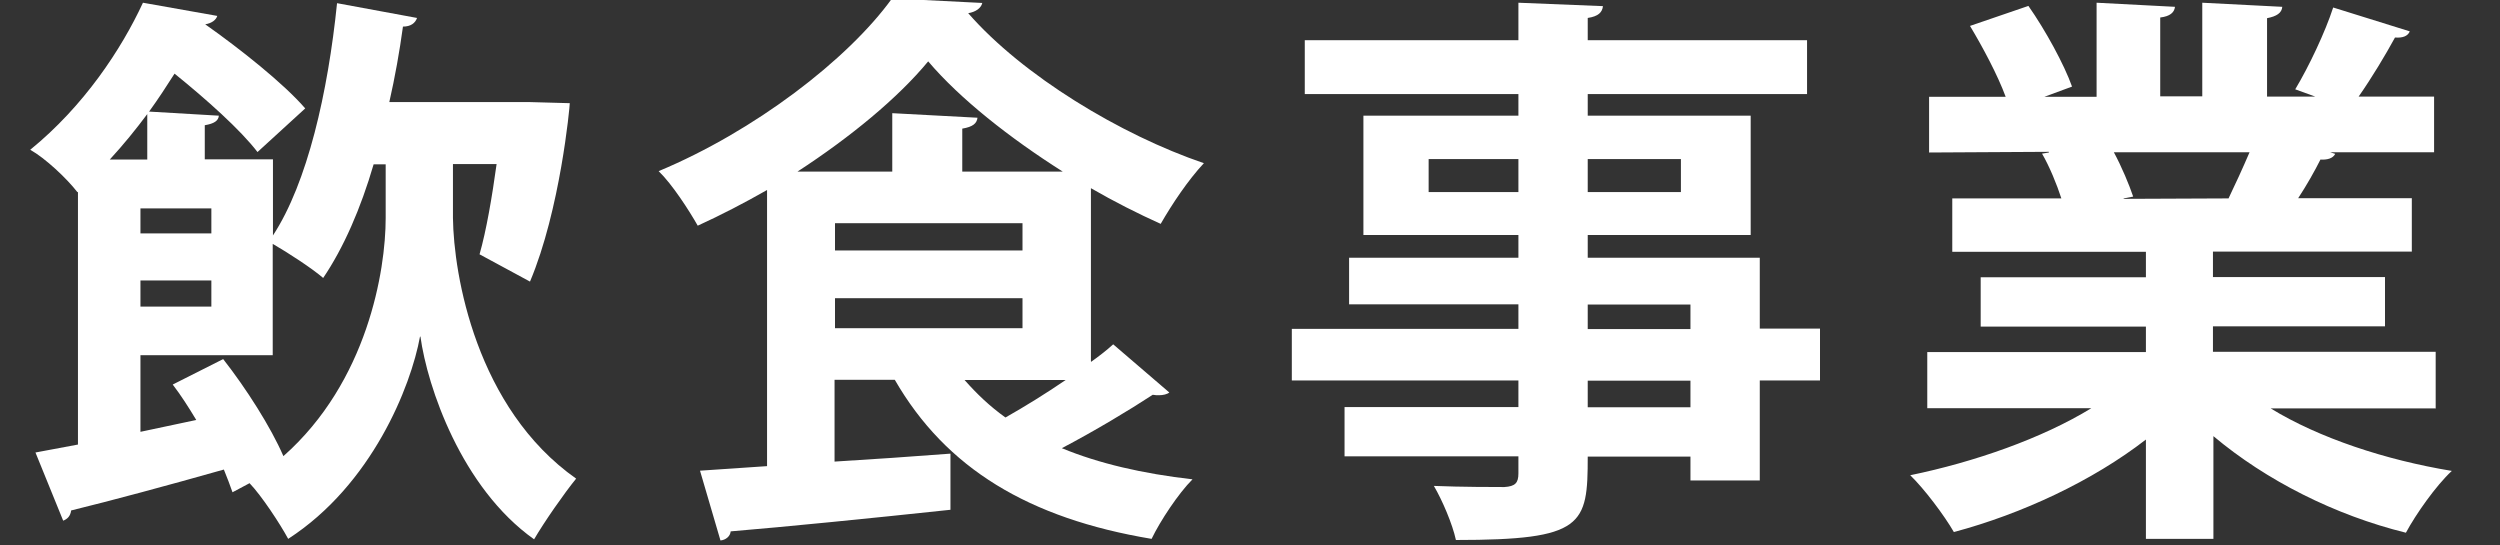 <?xml version="1.0" encoding="UTF-8"?><svg id="a" xmlns="http://www.w3.org/2000/svg" width="110" height="24" viewBox="0 0 110 24"><rect x="0" y="0" width="110" height="24" fill="#333333" stroke="none"/><path d="m-1.46,0h110v24H-1.46V0Z" style="fill:none; stroke-width:0px;"/><path d="m-1.46,0h110v24H-1.46V0Z" style="fill:none; stroke-width:0px;"/><path d="m0,0h110v24H0V0Z" style="fill:none; stroke-width:0px;"/><path d="m19.93,7.22v2.37c.03,2.5,1.02,8.37,5.42,11.47-.53.65-1.4,1.9-1.85,2.67-3.2-2.27-4.7-6.72-5-8.92h-.02c-.4,2.2-2.12,6.52-5.8,8.9-.35-.65-1.17-1.9-1.7-2.45l-.75.4c-.1-.3-.23-.62-.38-1-2.47.7-5,1.38-6.72,1.8-.03.25-.17.38-.35.45l-1.22-3,1.87-.35v-11.12l-.02.02c-.48-.62-1.42-1.5-2.08-1.87C3.69,4.67,5.34,2.17,6.29.12l3.27.58c-.05.17-.23.32-.53.37,1.52,1.07,3.45,2.6,4.4,3.7l-2.1,1.92c-.75-.98-2.25-2.32-3.65-3.45-.35.55-.72,1.12-1.12,1.67l3.07.18c-.02.22-.2.35-.62.42v1.5h3v3.35c1.52-2.32,2.42-6.3,2.82-10.22l3.52.65c-.08.23-.28.38-.62.38-.15,1.1-.35,2.22-.6,3.32h6.12l1.82.05c0,.15-.42,4.7-1.75,7.85l-2.22-1.2c.3-1.05.55-2.52.75-3.97h-1.92Zm-13.45-.2v-2c-.5.67-1.05,1.35-1.65,2h1.65Zm2.15,11.45c-.33-.55-.67-1.08-1.03-1.55l2.22-1.12c1.02,1.3,2.1,3,2.65,4.27,3.7-3.27,4.5-8.17,4.5-10.47v-2.37h-.53c-.57,1.95-1.32,3.67-2.22,5-.5-.43-1.53-1.1-2.22-1.5v4.9h-5.82v3.37l2.45-.52Zm.67-8.2v-1.1h-3.12v1.1h3.12Zm-3.12,2.07v1.15h3.12v-1.15h-3.12Z" style="fill:#fff; stroke-width:0px;"/><path d="m48.01,15.92c.35-.25.7-.52.97-.77l2.47,2.12c-.1.08-.28.12-.45.12-.1,0-.17,0-.28-.02-1.02.67-2.57,1.6-4,2.35,1.62.67,3.55,1.12,5.75,1.37-.62.62-1.42,1.83-1.8,2.62-5.4-.9-9.05-3.1-11.3-7h-2.65v3.6c1.65-.1,3.4-.22,5.1-.35v2.47c-3.55.38-7.27.75-9.67.95-.02.22-.22.38-.45.4l-.9-3.07,2.95-.2v-12.15c-1,.57-2.02,1.1-3.05,1.57-.38-.67-1.12-1.82-1.72-2.4,4.2-1.75,8.32-4.9,10.27-7.6l3.97.2c-.05.23-.3.4-.62.45,2.4,2.75,6.7,5.35,10.37,6.6-.7.75-1.4,1.8-1.9,2.67-1-.45-2.05-.98-3.07-1.57v7.62Zm-5.67-8.37h4.42c-2.32-1.47-4.52-3.2-5.92-4.85-1.32,1.6-3.4,3.32-5.75,4.85h4.17v-2.57l3.75.2c-.03.25-.2.4-.67.48v1.9Zm-5.6,2.27v1.2h8.25v-1.2h-8.25Zm0,3.3v1.32h8.25v-1.32h-8.25Zm5.7,3.6c.53.6,1.1,1.15,1.8,1.65.85-.48,1.77-1.05,2.65-1.65h-4.45Z" style="fill:#fff; stroke-width:0px;"/><path d="m80.08,14.47v2.27h-2.65v4.4h-3.05v-1.05h-4.52c0,3.02-.17,3.67-5.8,3.67-.15-.7-.6-1.75-.97-2.38,1.2.05,2.7.05,3.1.05.48-.03.62-.18.62-.6v-.75h-7.65v-2.17h7.65v-1.17h-9.97v-2.27h9.97v-1.08h-7.45v-2.05h7.45v-1h-6.82v-5.25h6.82v-.95h-9.4V1.77h9.4V.12l3.72.15c-.03.27-.2.45-.67.52v.98h9.65v2.37h-9.65v.95h7.17v5.25h-7.17v1h7.57v3.12h2.65Zm-17.22-6.02h3.95v-1.45h-3.95v1.45Zm11.1-1.45h-4.1v1.45h4.1v-1.45Zm-4.1,6.4v1.08h4.52v-1.08h-4.52Zm4.52,4.52v-1.17h-4.52v1.17h4.52Z" style="fill:#fff; stroke-width:0px;"/><path d="m107.18,17.97h-7.27c2.12,1.3,5.05,2.27,7.97,2.75-.7.65-1.58,1.9-2.02,2.72-3.12-.77-6.15-2.3-8.47-4.25v4.52h-2.97v-4.37c-2.35,1.82-5.45,3.27-8.45,4.07-.42-.73-1.3-1.9-1.92-2.5,2.82-.58,5.8-1.62,7.97-2.95h-7.22v-2.47h9.62v-1.12h-7.27v-2.17h7.27v-1.12h-8.52v-2.35h4.8c-.2-.62-.52-1.4-.85-1.97l.3-.05v-.03l-5.27.03v-2.45h3.37c-.35-.95-1-2.17-1.57-3.12l2.57-.88c.75,1.07,1.57,2.57,1.92,3.55l-1.22.45h2.3V.12l3.45.18c-.03.25-.22.42-.65.47v3.47h1.85V.12l3.52.18c-.02.27-.25.42-.67.5v3.45h2.12l-.88-.32c.6-1,1.32-2.52,1.67-3.6l3.37,1.05c-.08.2-.3.3-.65.27-.42.77-1.02,1.77-1.6,2.6h3.32v2.45h-4.57l.22.07c-.1.2-.35.27-.65.25-.25.5-.6,1.12-.98,1.7h5v2.35h-8.75v1.12h7.57v2.17h-7.57v1.12h9.8v2.47Zm-9.12-9.25c.28-.58.62-1.32.92-2.02h-5.97c.35.65.67,1.42.85,1.95l-.42.08v.02l4.62-.02Z" style="fill:#fff; stroke-width:0px;"/></svg>